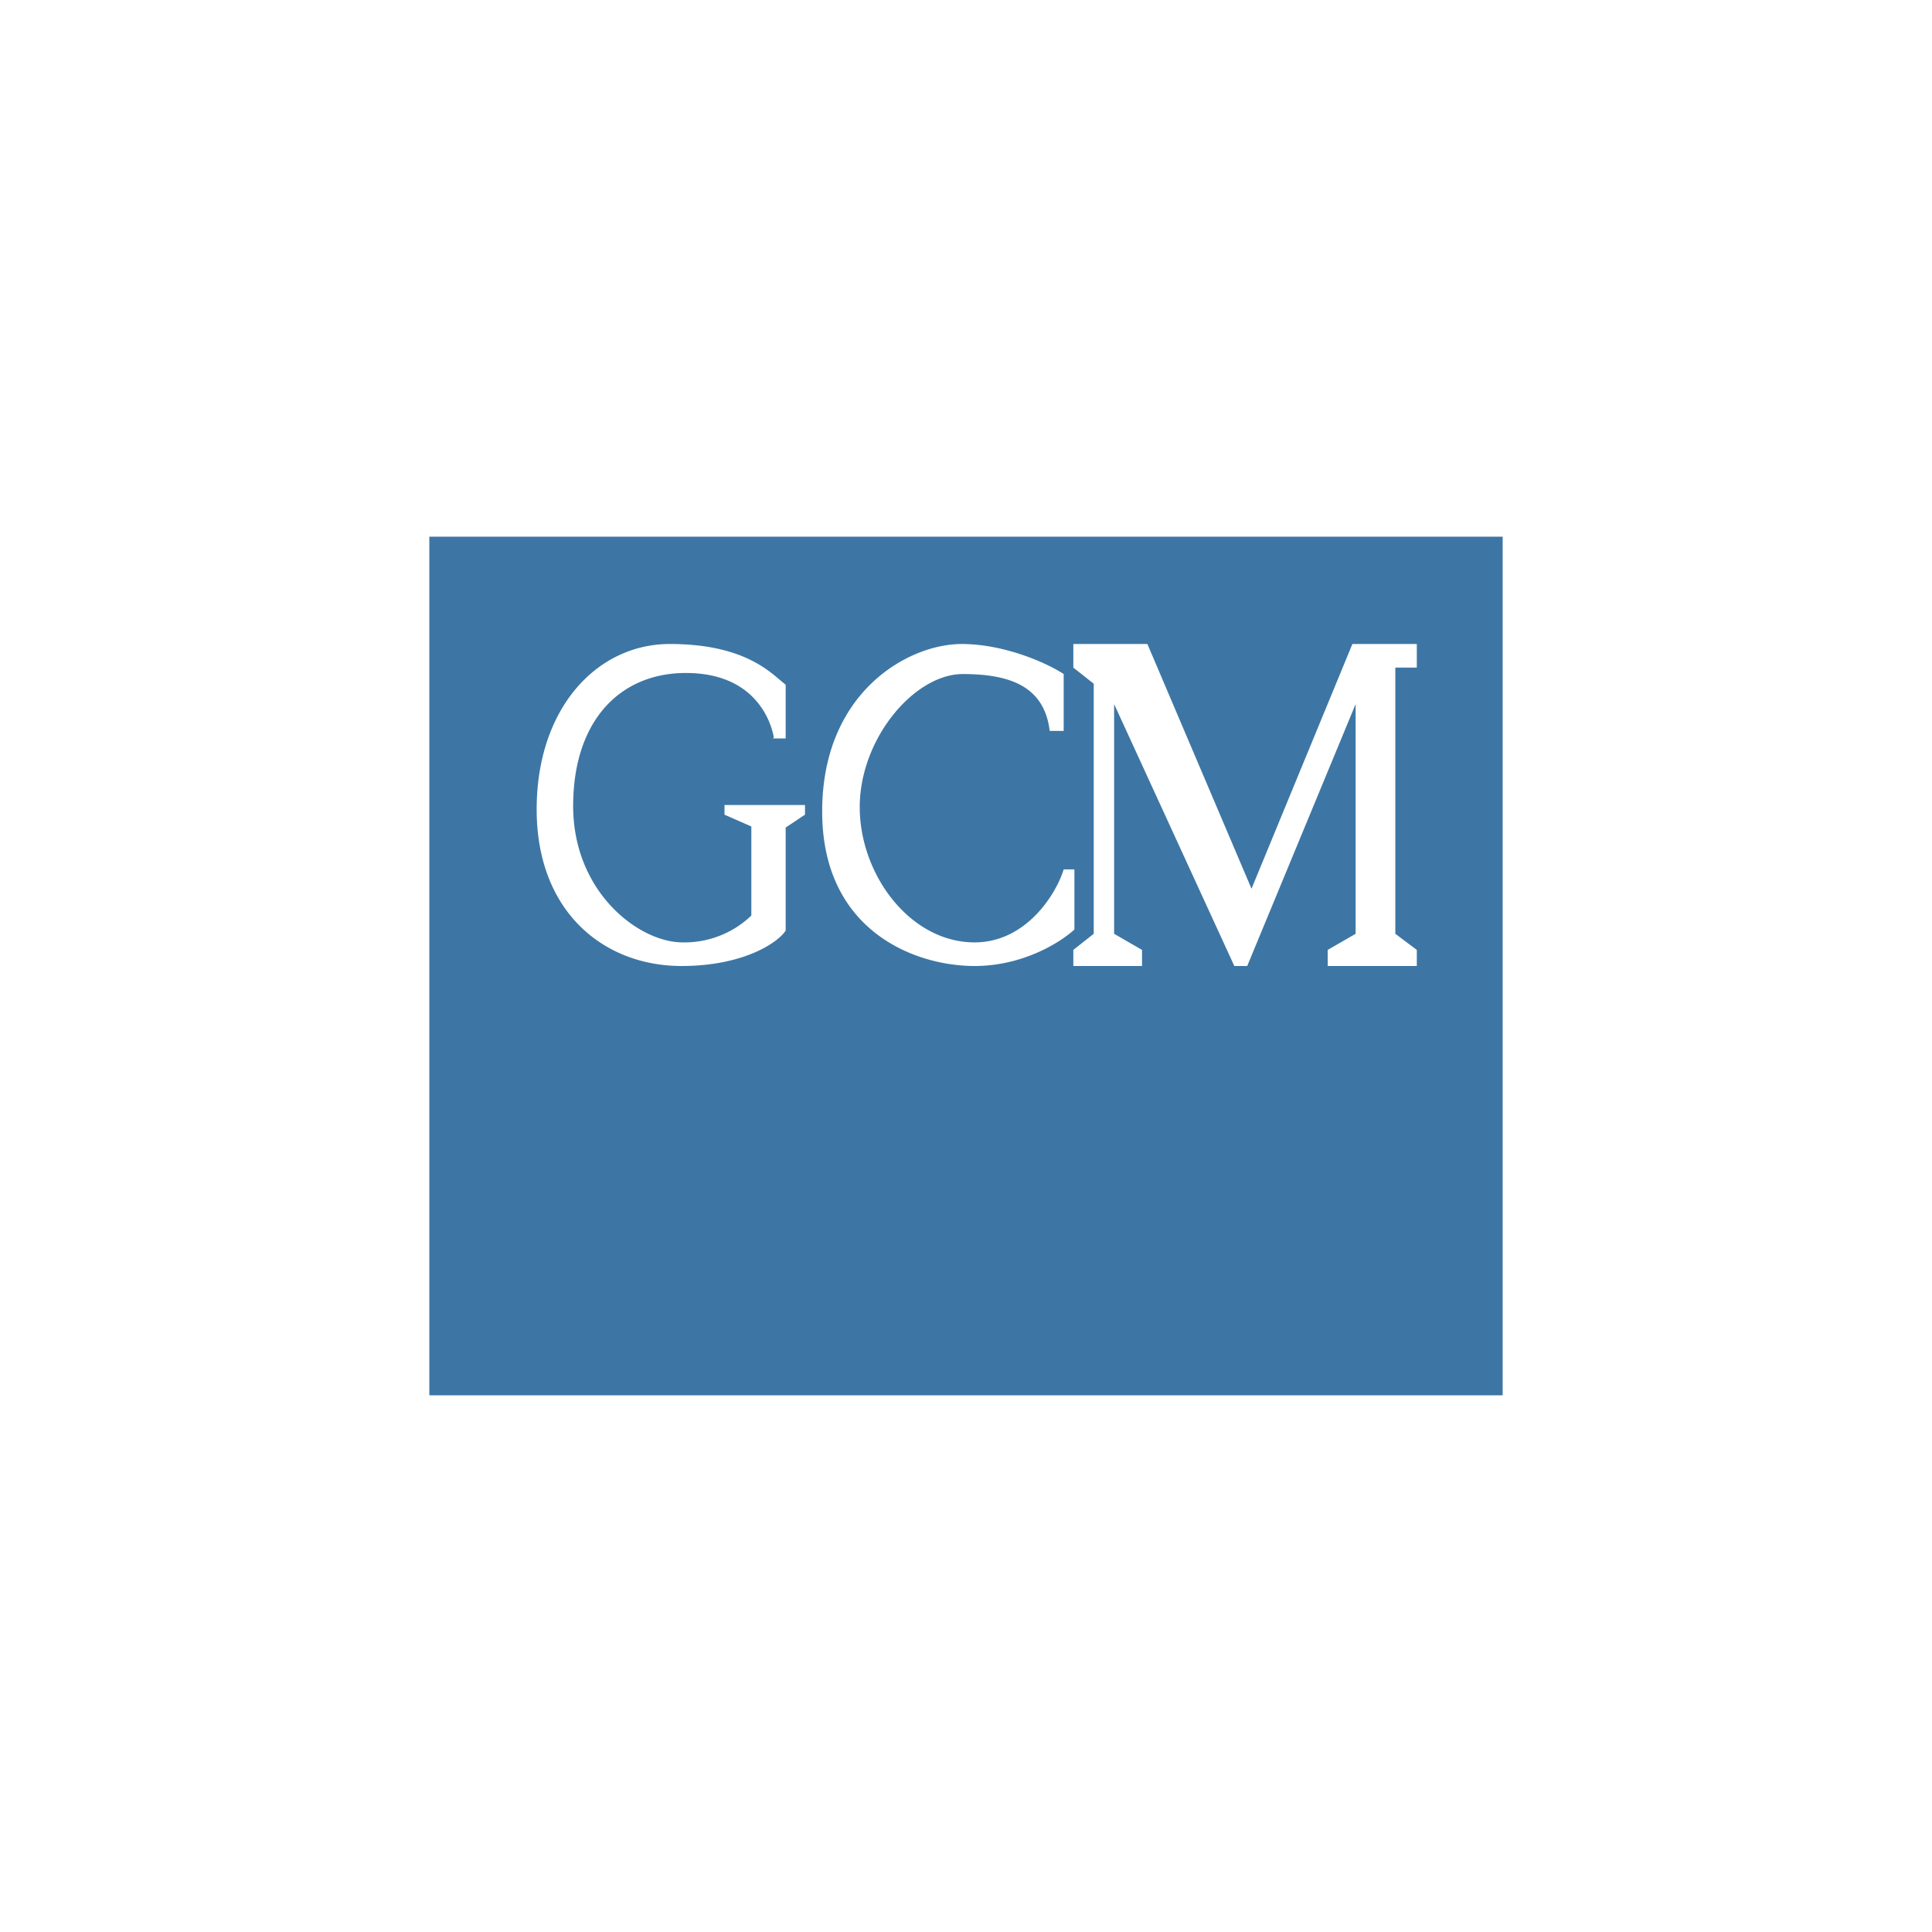 <svg xmlns="http://www.w3.org/2000/svg" width="18" height="18"><path fill="#fff" d="M0 0h18v18H0z"/><path fill="#3D76A4" fill-rule="evenodd" d="M14 5H4v8h10zM7.2 6.88h.12v-.5l-.06-.05C7.12 6.21 6.86 6 6.24 6 5.56 6 5 6.6 5 7.54 5 8.5 5.63 9 6.35 9c.58 0 .9-.22.97-.33v-.96l.18-.12V7.5h-.75v.09L7 7.7v.83a.9.9 0 0 1-.64.25c-.41 0-1.02-.47-1.02-1.27s.44-1.24 1.05-1.24c.6 0 .78.39.82.6Zm2.57-.07h.14v-.53c-.15-.1-.55-.28-.95-.28-.5 0-1.3.45-1.3 1.56S8.52 9 9.08 9c.45 0 .8-.22.93-.34V8.1h-.1c-.07.23-.35.68-.83.68-.6 0-1.07-.63-1.07-1.26 0-.64.51-1.24.96-1.24s.76.12.81.53ZM10 6v.22l.19.15V8.7l-.19.15V9h.64v-.15l-.26-.15V6.56L11.5 9h.12l1.01-2.44V8.7l-.26.15V9h.83v-.15L13 8.7V6.22h.2V6h-.6l-.94 2.28L10.69 6z"/></svg>